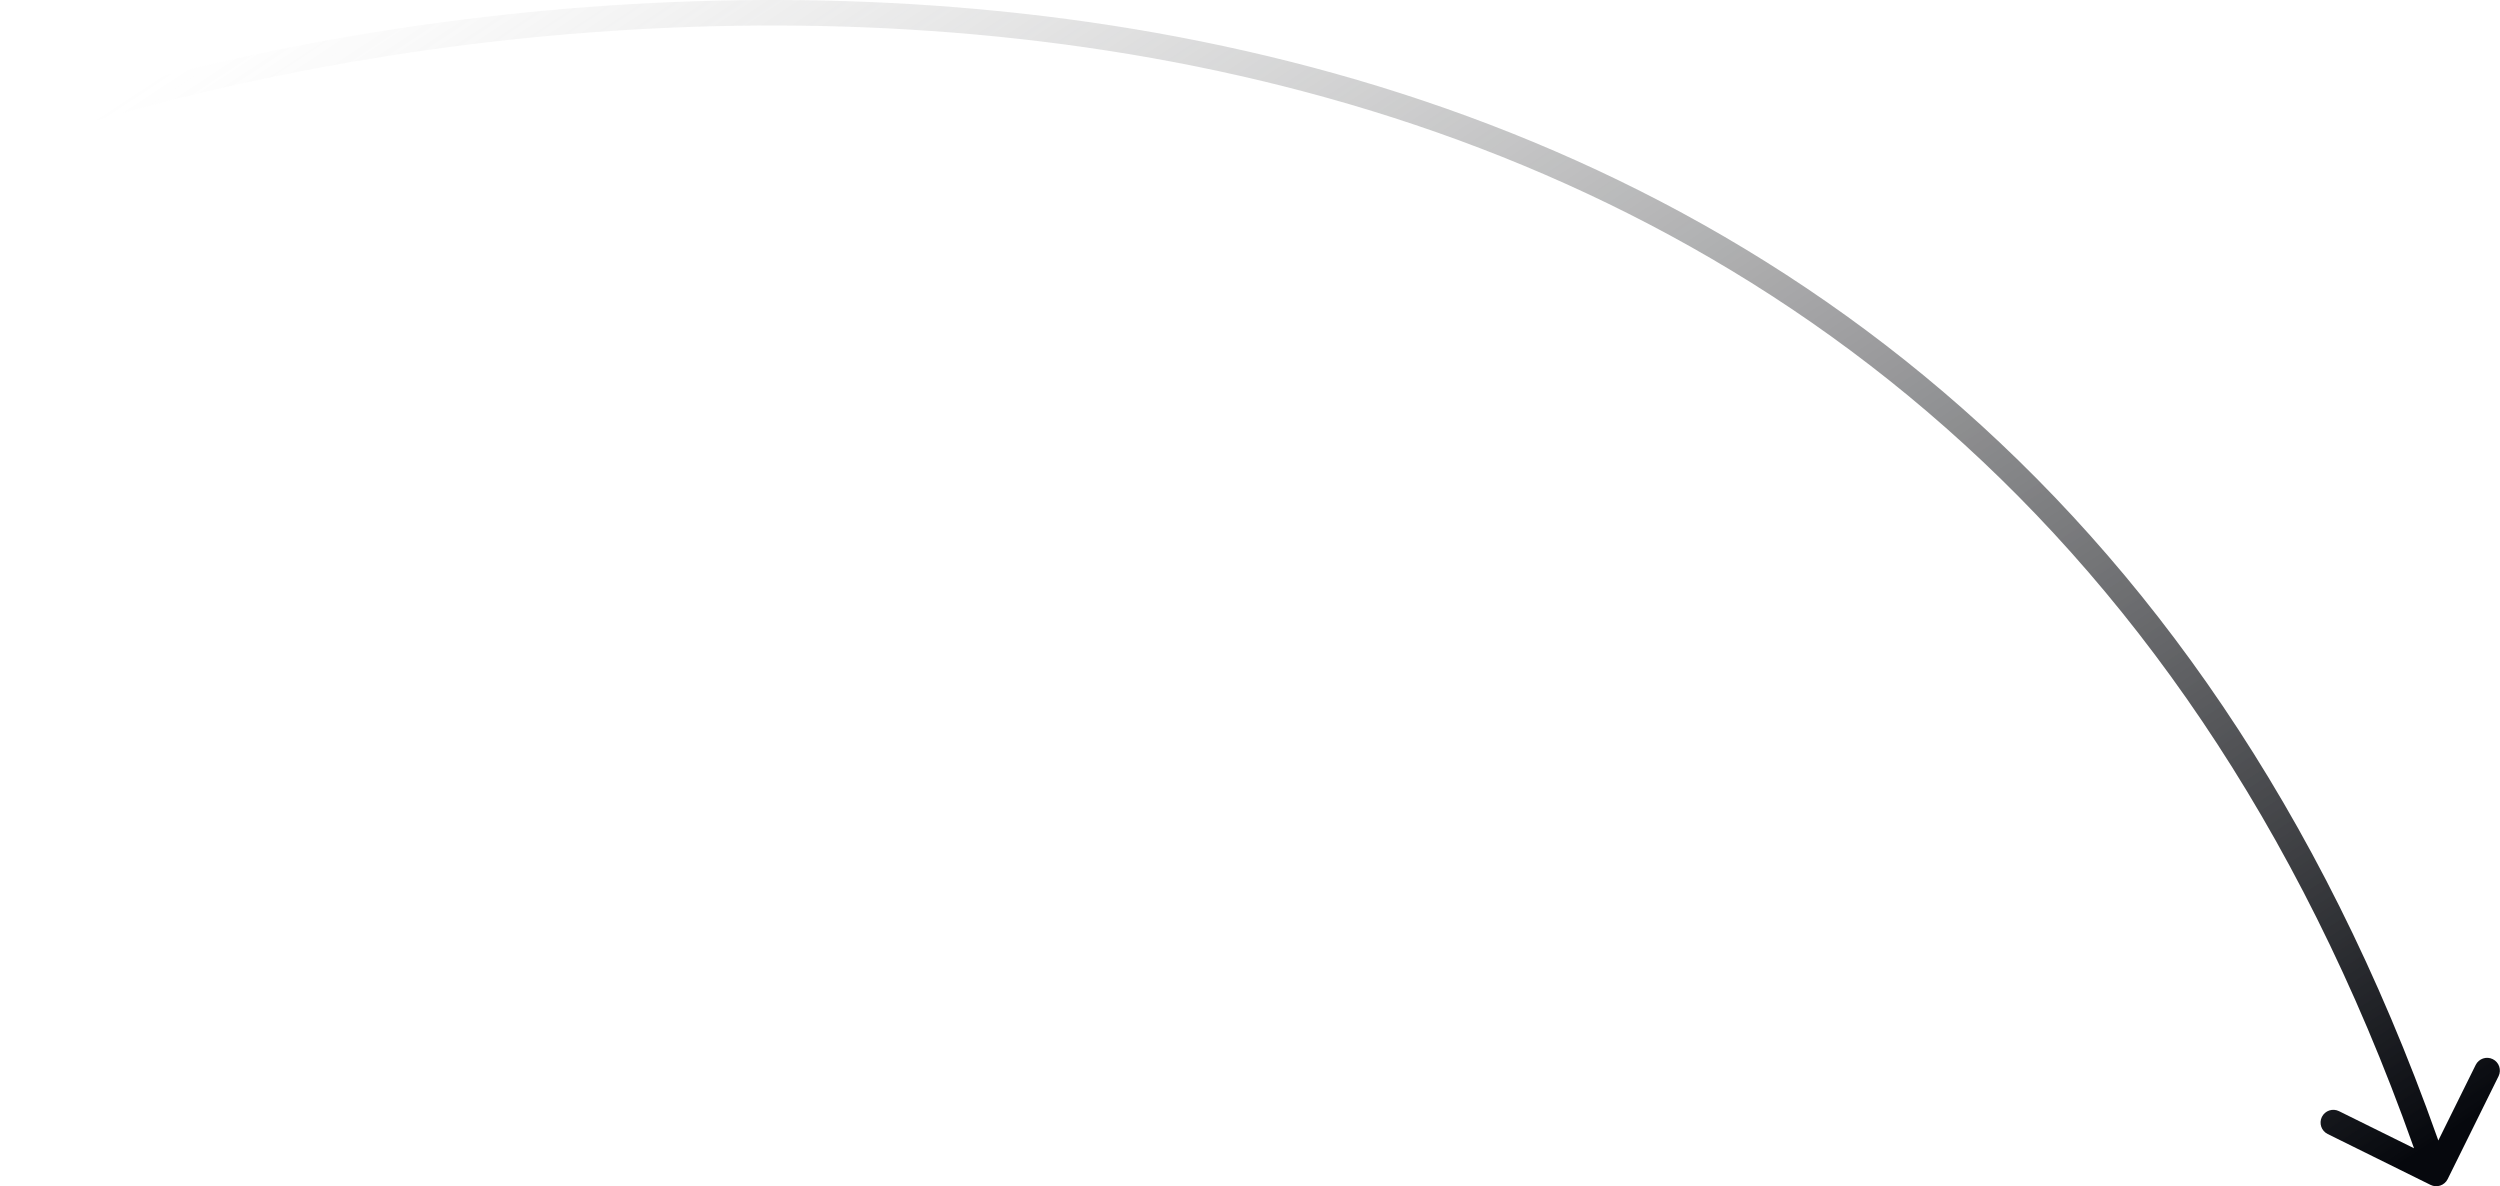 <?xml version="1.0" encoding="UTF-8"?> <svg xmlns="http://www.w3.org/2000/svg" width="196" height="93" viewBox="0 0 196 93" fill="none"><path d="M190.557 92.896C191.052 93.141 191.652 92.938 191.896 92.443L195.886 84.376C196.131 83.881 195.928 83.281 195.433 83.037C194.938 82.792 194.339 82.995 194.094 83.49L190.547 90.66L183.376 87.114C182.881 86.869 182.281 87.072 182.036 87.567C181.792 88.062 181.994 88.661 182.489 88.906L190.557 92.896ZM1.32 11.4C25.481 3.23 63.931 -2.515 100.702 6.782C137.41 16.065 172.475 40.338 190.053 92.32L191.947 91.68C174.131 38.99 138.489 14.274 101.192 4.843C63.958 -4.572 25.105 1.246 0.68 9.506L1.32 11.4Z" fill="url(#paint0_linear_1859_314)"></path><defs><linearGradient id="paint0_linear_1859_314" x1="39.5" y1="-12" x2="132" y2="128.5" gradientUnits="userSpaceOnUse"><stop stop-color="#999999" stop-opacity="0"></stop><stop offset="1" stop-color="#06080D"></stop></linearGradient></defs></svg> 